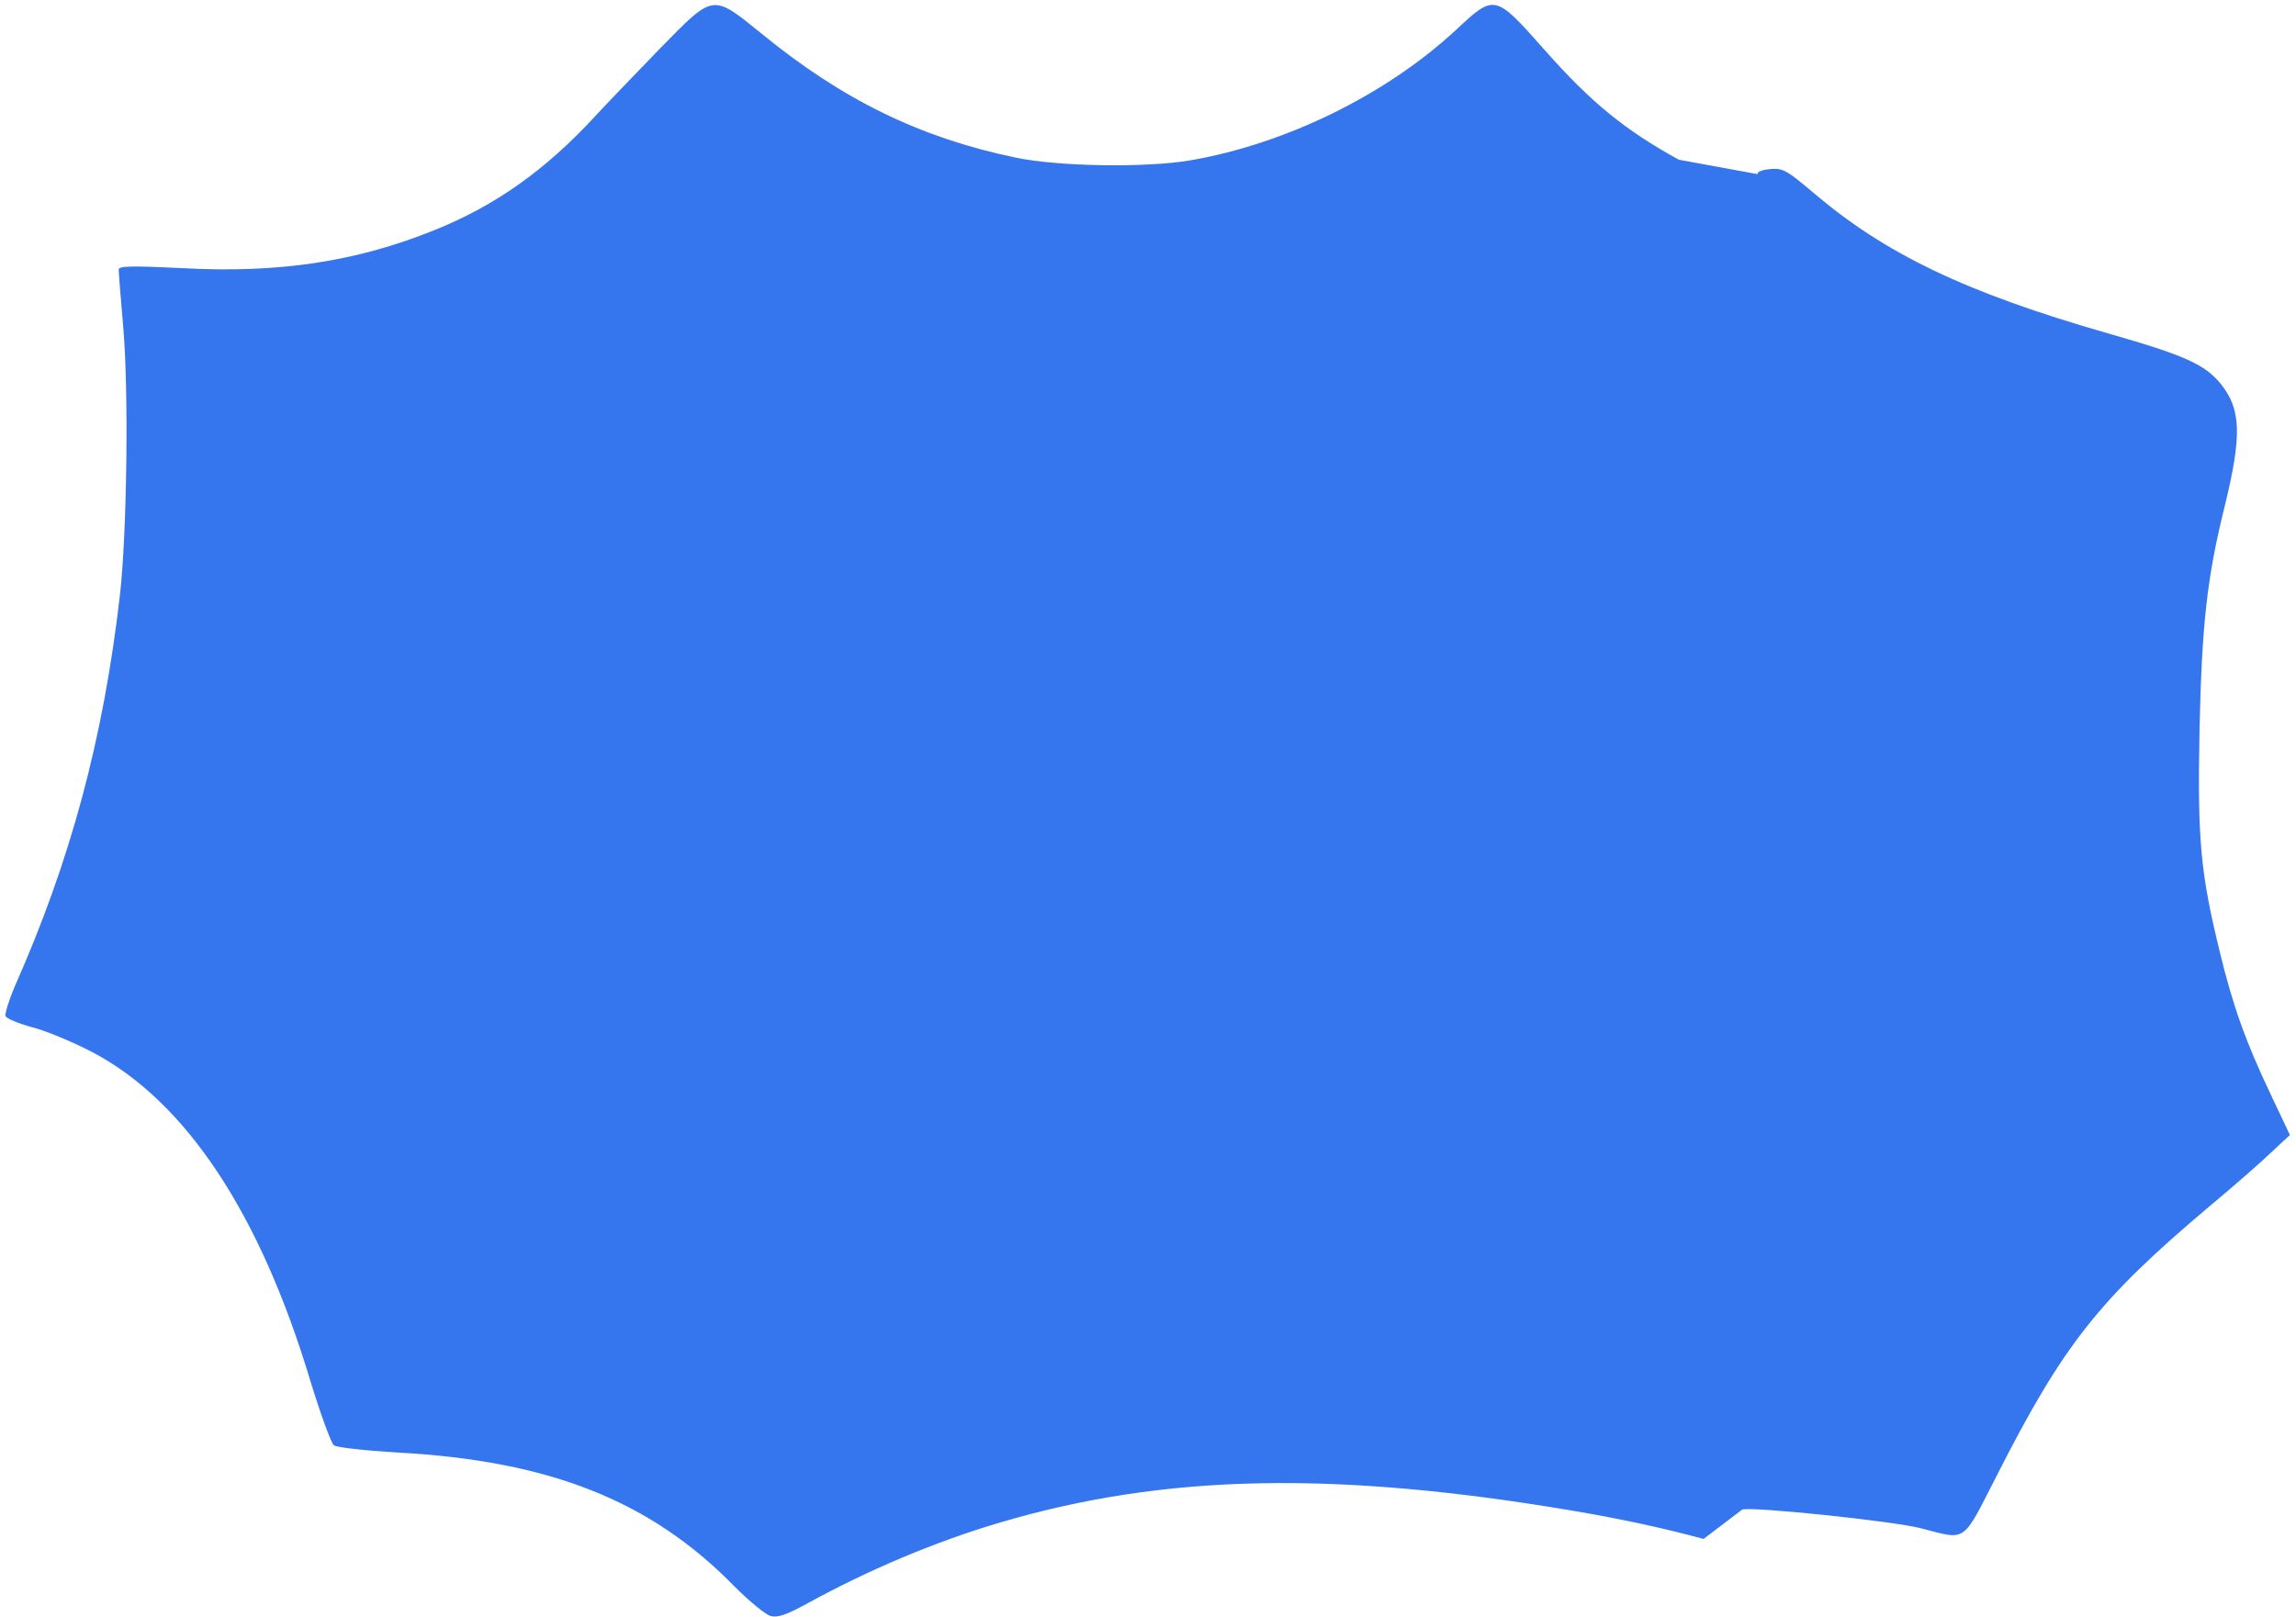 <?xml version="1.0" encoding="UTF-8"?> <svg xmlns="http://www.w3.org/2000/svg" width="355" height="250" viewBox="0 0 355 250" fill="none"><path d="M238.873 7.778C245.999 15.845 251.27 20.134 259.585 24.703L271.759 26.931C271.751 26.886 271.75 26.847 271.757 26.812C271.817 26.478 272.785 26.216 273.91 26.125C275.678 25.991 276.419 26.452 280.264 29.708C291.429 39.247 303.89 45.234 325.976 51.568C337.896 54.975 340.92 56.372 343.379 59.38C346.516 63.293 346.655 67.319 343.991 78.221C341.215 89.401 340.438 96.651 340.08 113.016C339.767 129.885 340.209 134.866 343.192 147.103C345.228 155.522 347.211 161.091 351.073 169.209L354.059 175.523L351.228 178.153C349.702 179.633 345.405 183.408 341.656 186.524C324.589 200.902 319.055 207.895 308.782 228.099C303.285 238.837 304.207 238.184 296.912 236.316C292.652 235.231 270.652 232.922 269.358 233.457L263.397 237.992C257.382 236.355 250.868 234.943 243.766 233.725C206.54 227.389 180.1 227.903 154.546 235.474C144.594 238.418 134.186 242.806 124.672 248.049C121.484 249.778 120.192 250.201 119.127 249.902C118.329 249.663 115.747 247.548 113.384 245.157C100.519 232.066 84.958 225.909 61.602 224.637C56.311 224.315 52.039 223.844 51.618 223.501C51.196 223.158 49.567 218.713 48.003 213.6C40.195 187.583 28.693 170.271 14.228 162.682C11.313 161.175 7.173 159.421 5.043 158.879C2.861 158.28 1.002 157.519 0.849 157.125C0.749 156.732 1.376 154.676 2.271 152.569C10.927 133.061 15.986 114.213 18.537 92.077C19.621 82.71 19.929 60.421 19.044 50.458C18.646 45.981 18.345 42.008 18.351 41.673C18.362 41.114 20.556 41.099 28.093 41.463C43.057 42.3 55.13 40.457 67.151 35.596C76.584 31.804 84.283 26.36 92.036 17.955C93.948 15.867 98.529 11.147 102.13 7.414C110.419 -1.037 110.098 -0.987 117.74 5.19C130.23 15.424 142.266 21.292 156.975 24.359C163.583 25.767 177.169 25.964 183.985 24.806C198.745 22.286 214.349 14.642 225.129 4.617C231.118 -0.971 231.118 -0.971 238.873 7.778Z" fill="#3576EE"></path></svg> 